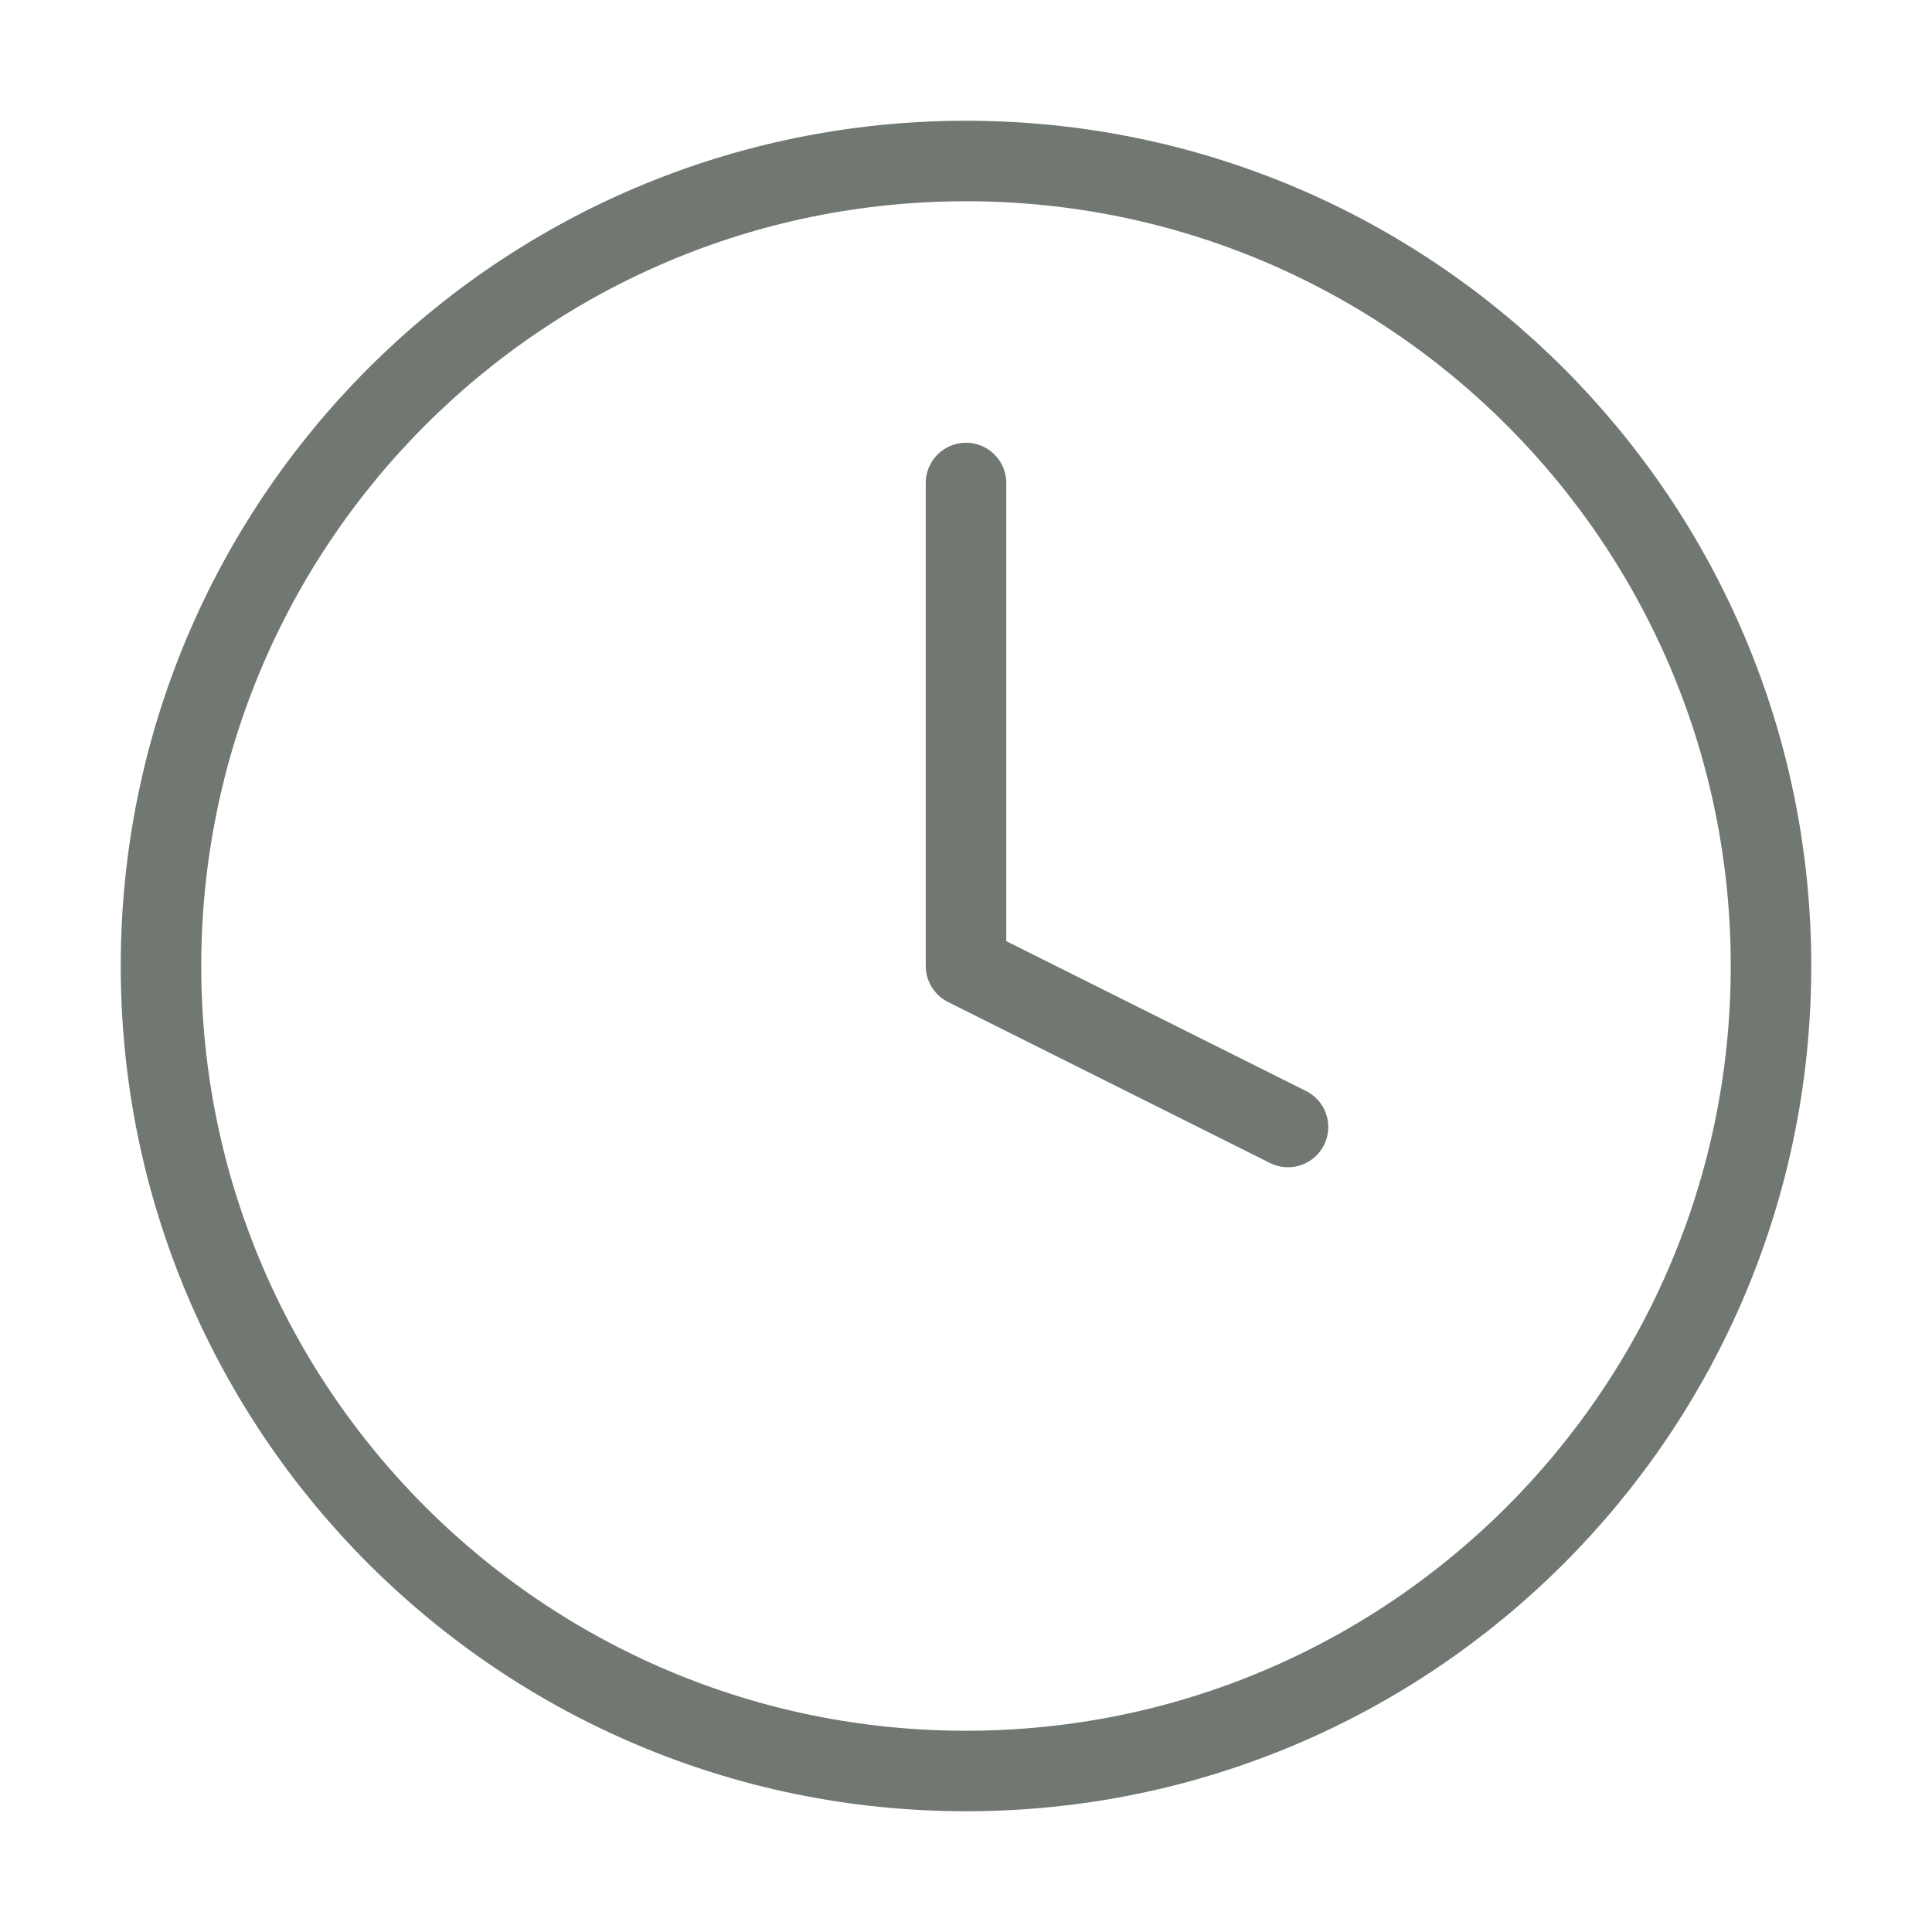 <svg width="24" height="24" viewBox="0 0 24 24" fill="none" xmlns="http://www.w3.org/2000/svg">
<path d="M12 22C17.523 22 22 17.523 22 12C22 6.477 17.523 2 12 2C6.477 2 2 6.477 2 12C2 17.523 6.477 22 12 22Z" stroke="#717771" stroke-linecap="round" stroke-linejoin="round"/>
<path d="M12 6V12L16 14" stroke="#717771" stroke-linecap="round" stroke-linejoin="round"/>
</svg>

